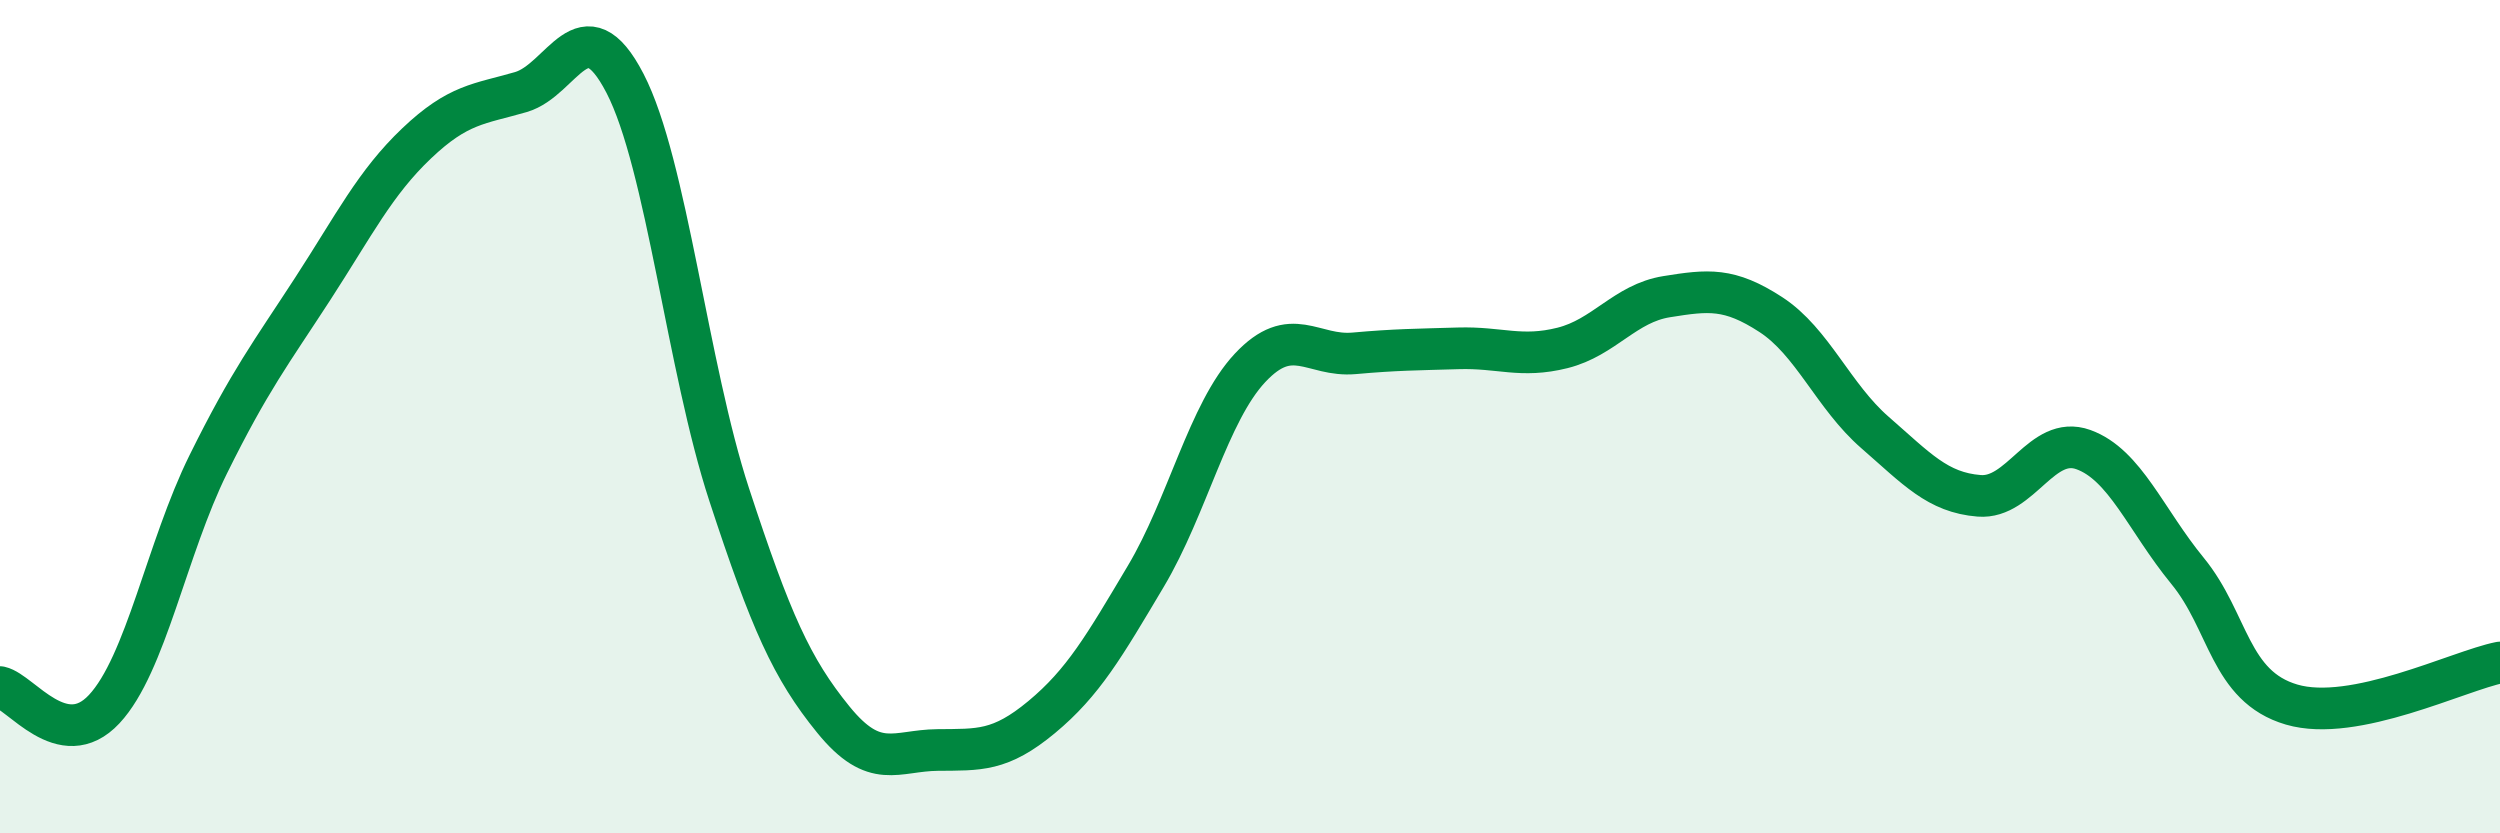 
    <svg width="60" height="20" viewBox="0 0 60 20" xmlns="http://www.w3.org/2000/svg">
      <path
        d="M 0,16.49 C 0.5,16.6 1.5,18.09 2.5,17.02 C 3.5,15.95 4,13.16 5,11.14 C 6,9.12 6.5,8.48 7.5,6.94 C 8.5,5.4 9,4.39 10,3.44 C 11,2.49 11.5,2.5 12.5,2.21 C 13.5,1.92 14,0.07 15,2 C 16,3.93 16.5,8.82 17.5,11.87 C 18.5,14.92 19,16.04 20,17.27 C 21,18.5 21.5,18.01 22.5,18 C 23.5,17.99 24,18.04 25,17.21 C 26,16.38 26.5,15.51 27.5,13.83 C 28.5,12.15 29,9.9 30,8.83 C 31,7.76 31.5,8.57 32.5,8.48 C 33.5,8.39 34,8.39 35,8.36 C 36,8.33 36.5,8.6 37.5,8.35 C 38.5,8.1 39,7.28 40,7.12 C 41,6.96 41.5,6.9 42.5,7.55 C 43.5,8.2 44,9.51 45,10.38 C 46,11.25 46.5,11.82 47.5,11.9 C 48.5,11.98 49,10.43 50,10.79 C 51,11.15 51.5,12.48 52.5,13.7 C 53.5,14.92 53.5,16.47 55,16.91 C 56.5,17.35 59,16.1 60,15.9L60 20L0 20Z"
        fill="#008740"
        opacity="0.1"
        stroke-linecap="round"
        stroke-linejoin="round"
      />
      <path
        d="M 0,16.49 C 0.5,16.6 1.5,18.09 2.5,17.02 C 3.5,15.95 4,13.16 5,11.14 C 6,9.12 6.5,8.48 7.5,6.94 C 8.5,5.4 9,4.39 10,3.44 C 11,2.49 11.5,2.5 12.5,2.21 C 13.5,1.92 14,0.07 15,2 C 16,3.93 16.5,8.82 17.5,11.87 C 18.5,14.92 19,16.04 20,17.27 C 21,18.5 21.5,18.01 22.5,18 C 23.5,17.99 24,18.04 25,17.21 C 26,16.38 26.5,15.51 27.5,13.83 C 28.5,12.15 29,9.9 30,8.83 C 31,7.76 31.5,8.57 32.5,8.48 C 33.5,8.39 34,8.39 35,8.36 C 36,8.33 36.5,8.6 37.5,8.35 C 38.5,8.1 39,7.28 40,7.12 C 41,6.96 41.5,6.9 42.5,7.55 C 43.5,8.2 44,9.51 45,10.38 C 46,11.25 46.5,11.82 47.5,11.9 C 48.5,11.98 49,10.43 50,10.79 C 51,11.15 51.5,12.48 52.5,13.7 C 53.5,14.92 53.5,16.47 55,16.91 C 56.5,17.35 59,16.1 60,15.9"
        stroke="#008740"
        stroke-width="1"
        fill="none"
        stroke-linecap="round"
        stroke-linejoin="round"
      />
    </svg>
  